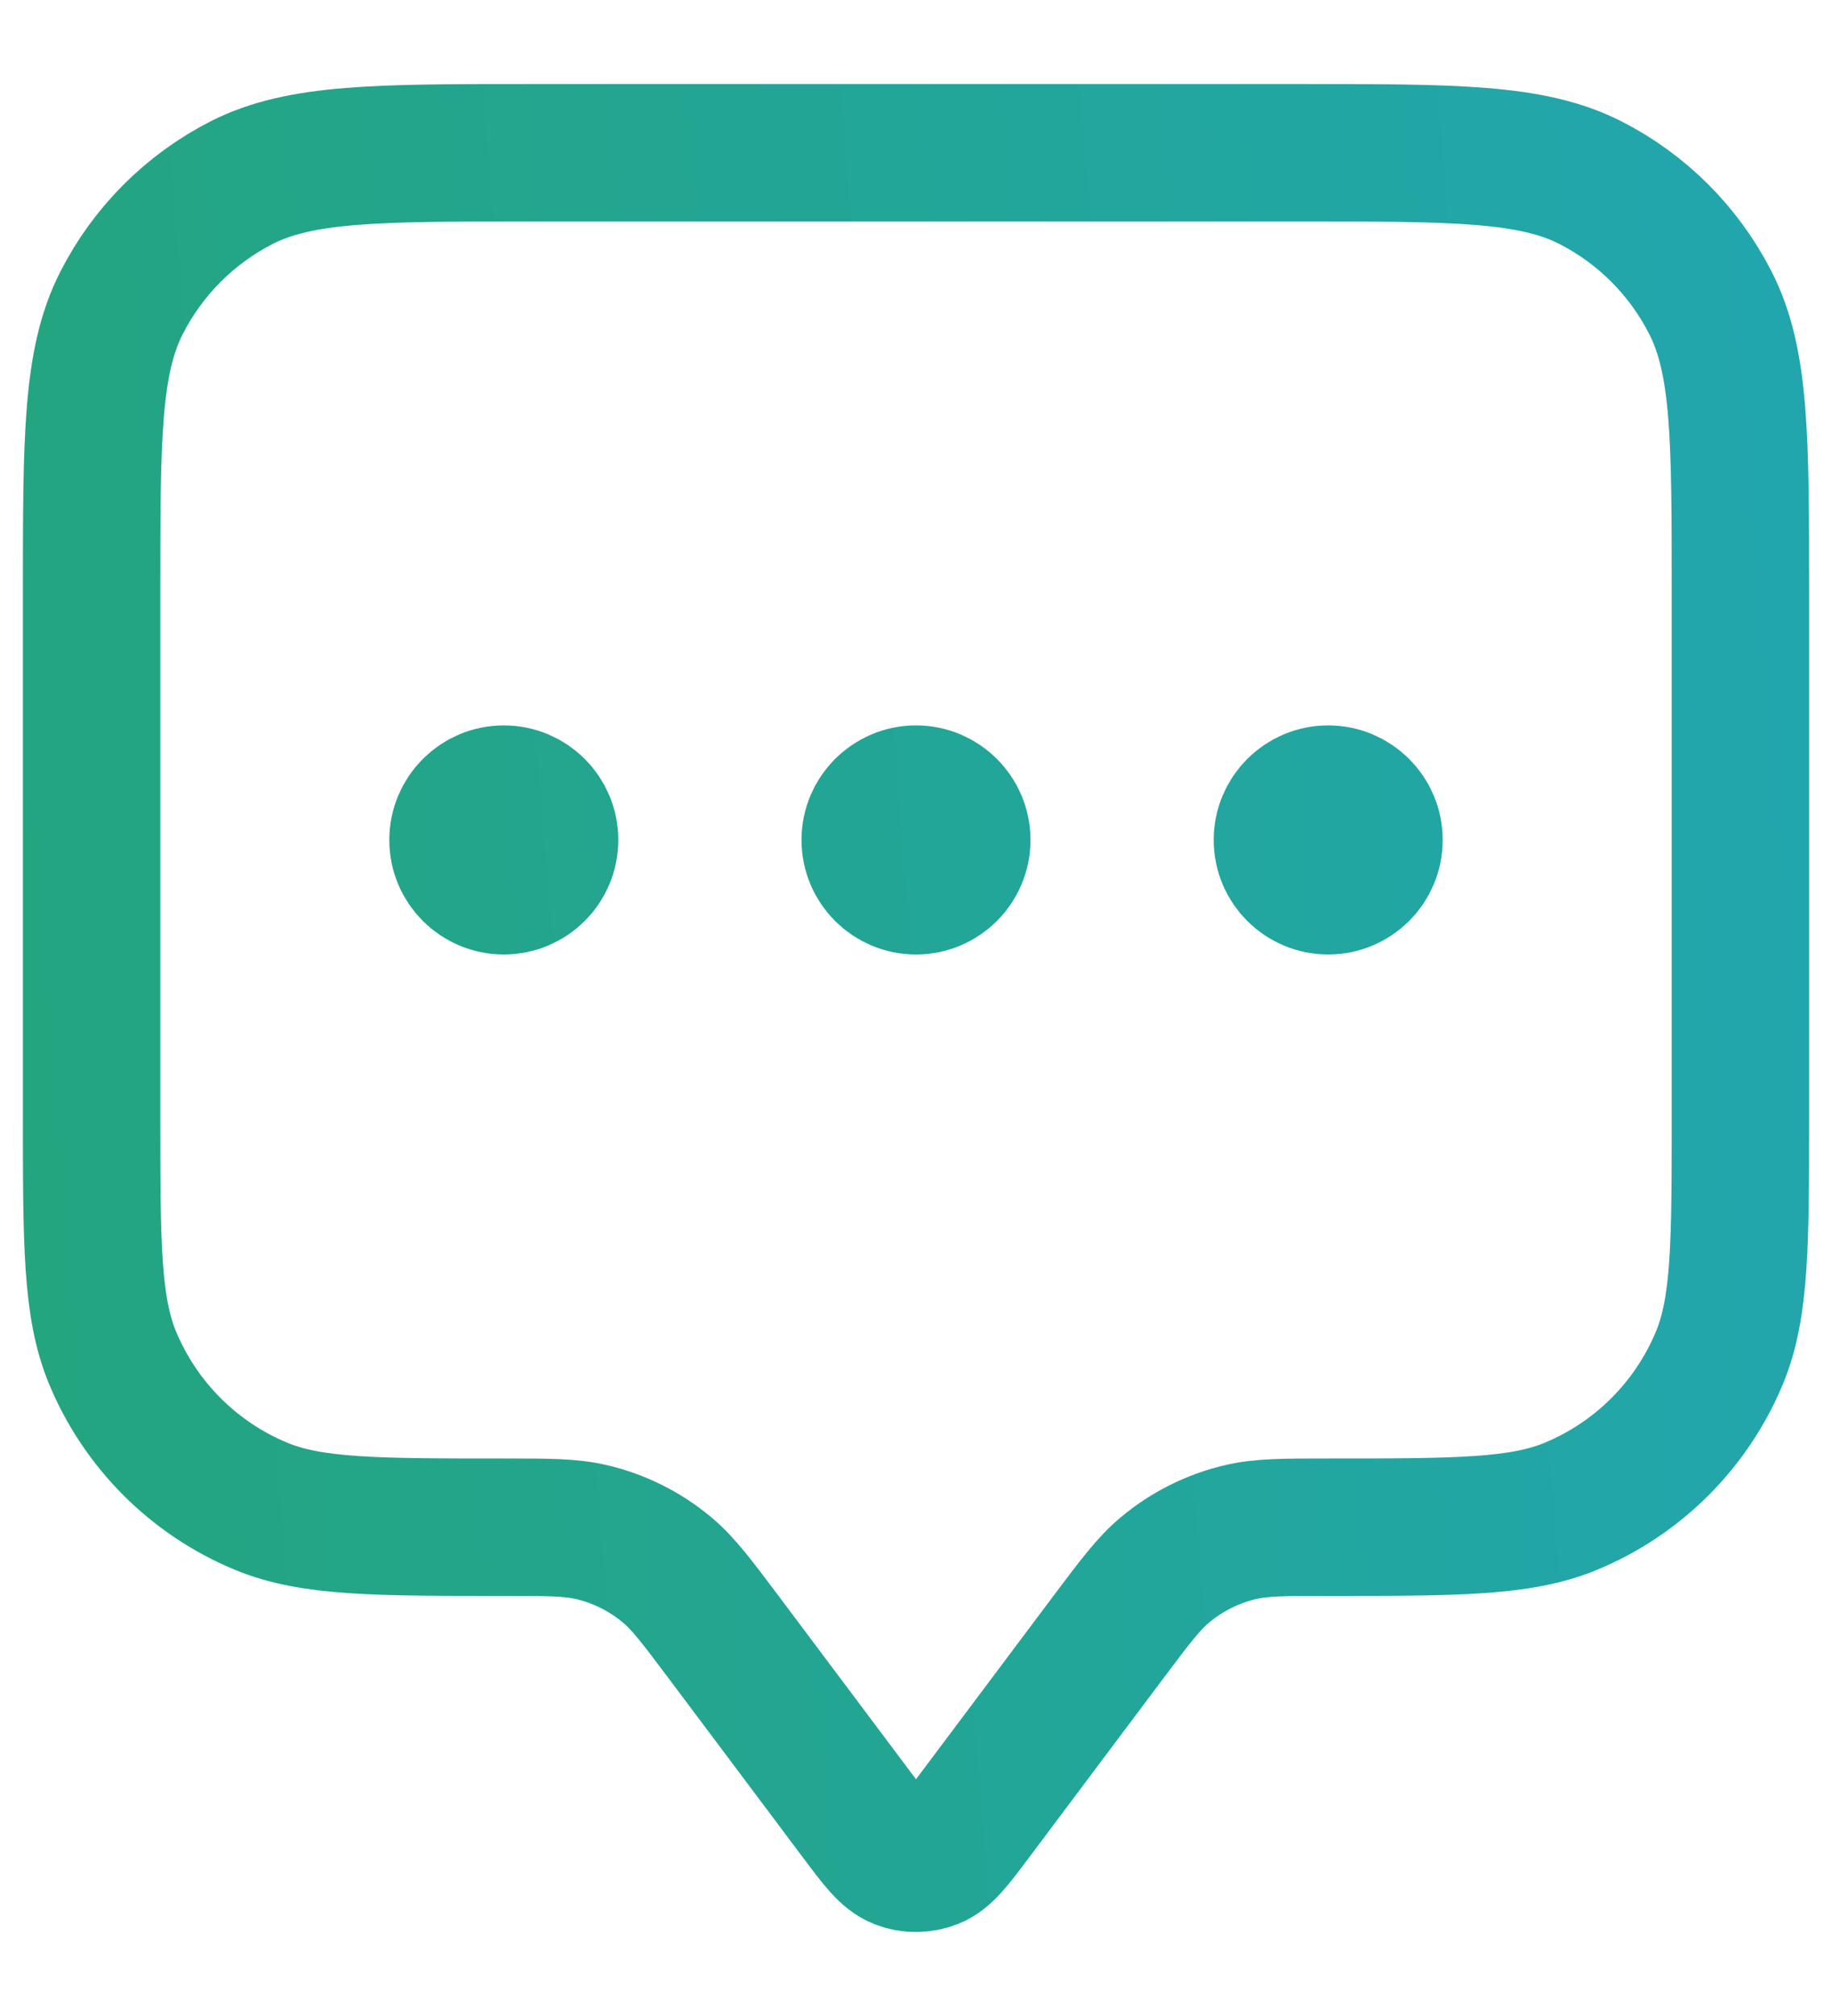 <svg width="20" height="22" viewBox="0 0 20 22" fill="none" xmlns="http://www.w3.org/2000/svg">
<path d="M5.5 9.166H5.51M10 9.166H10.01M14.5 9.166H14.51M7.9 17.866L9.36 19.813C9.577 20.103 9.686 20.247 9.819 20.299C9.935 20.345 10.065 20.345 10.181 20.299C10.314 20.247 10.423 20.103 10.64 19.813L12.1 17.866C12.393 17.476 12.54 17.28 12.719 17.131C12.957 16.932 13.238 16.791 13.54 16.72C13.767 16.666 14.011 16.666 14.5 16.666C15.898 16.666 16.597 16.666 17.148 16.438C17.883 16.134 18.467 15.55 18.772 14.815C19 14.263 19 13.564 19 12.166V6.466C19 4.786 19 3.946 18.673 3.305C18.385 2.74 17.927 2.281 17.362 1.993C16.72 1.667 15.88 1.667 14.2 1.667H5.8C4.12 1.667 3.28 1.667 2.638 1.993C2.074 2.281 1.615 2.74 1.327 3.305C1 3.946 1 4.786 1 6.466V12.166C1 13.564 1 14.263 1.228 14.815C1.533 15.55 2.117 16.134 2.852 16.438C3.403 16.666 4.102 16.666 5.5 16.666C5.989 16.666 6.233 16.666 6.46 16.72C6.762 16.791 7.043 16.932 7.282 17.131C7.46 17.28 7.607 17.476 7.9 17.866ZM6 9.166C6 9.443 5.776 9.666 5.5 9.666C5.224 9.666 5 9.443 5 9.166C5 8.89 5.224 8.666 5.5 8.666C5.776 8.666 6 8.89 6 9.166ZM10.5 9.166C10.5 9.443 10.276 9.666 10 9.666C9.724 9.666 9.5 9.443 9.5 9.166C9.5 8.89 9.724 8.666 10 8.666C10.276 8.666 10.5 8.89 10.5 9.166ZM15 9.166C15 9.443 14.776 9.666 14.5 9.666C14.224 9.666 14 9.443 14 9.166C14 8.89 14.224 8.666 14.5 8.666C14.776 8.666 15 8.89 15 9.166Z" stroke="url(#paint0_linear_3955_145)" stroke-width="1.5" stroke-linecap="round" stroke-linejoin="round"/>
<defs>
<linearGradient id="paint0_linear_3955_145" x1="1" y1="20.333" x2="20.401" y2="18.742" gradientUnits="userSpaceOnUse">
<stop stop-color="#23A580"/>
<stop offset="1" stop-color="#22A6AD"/>
</linearGradient>
</defs>
</svg>
